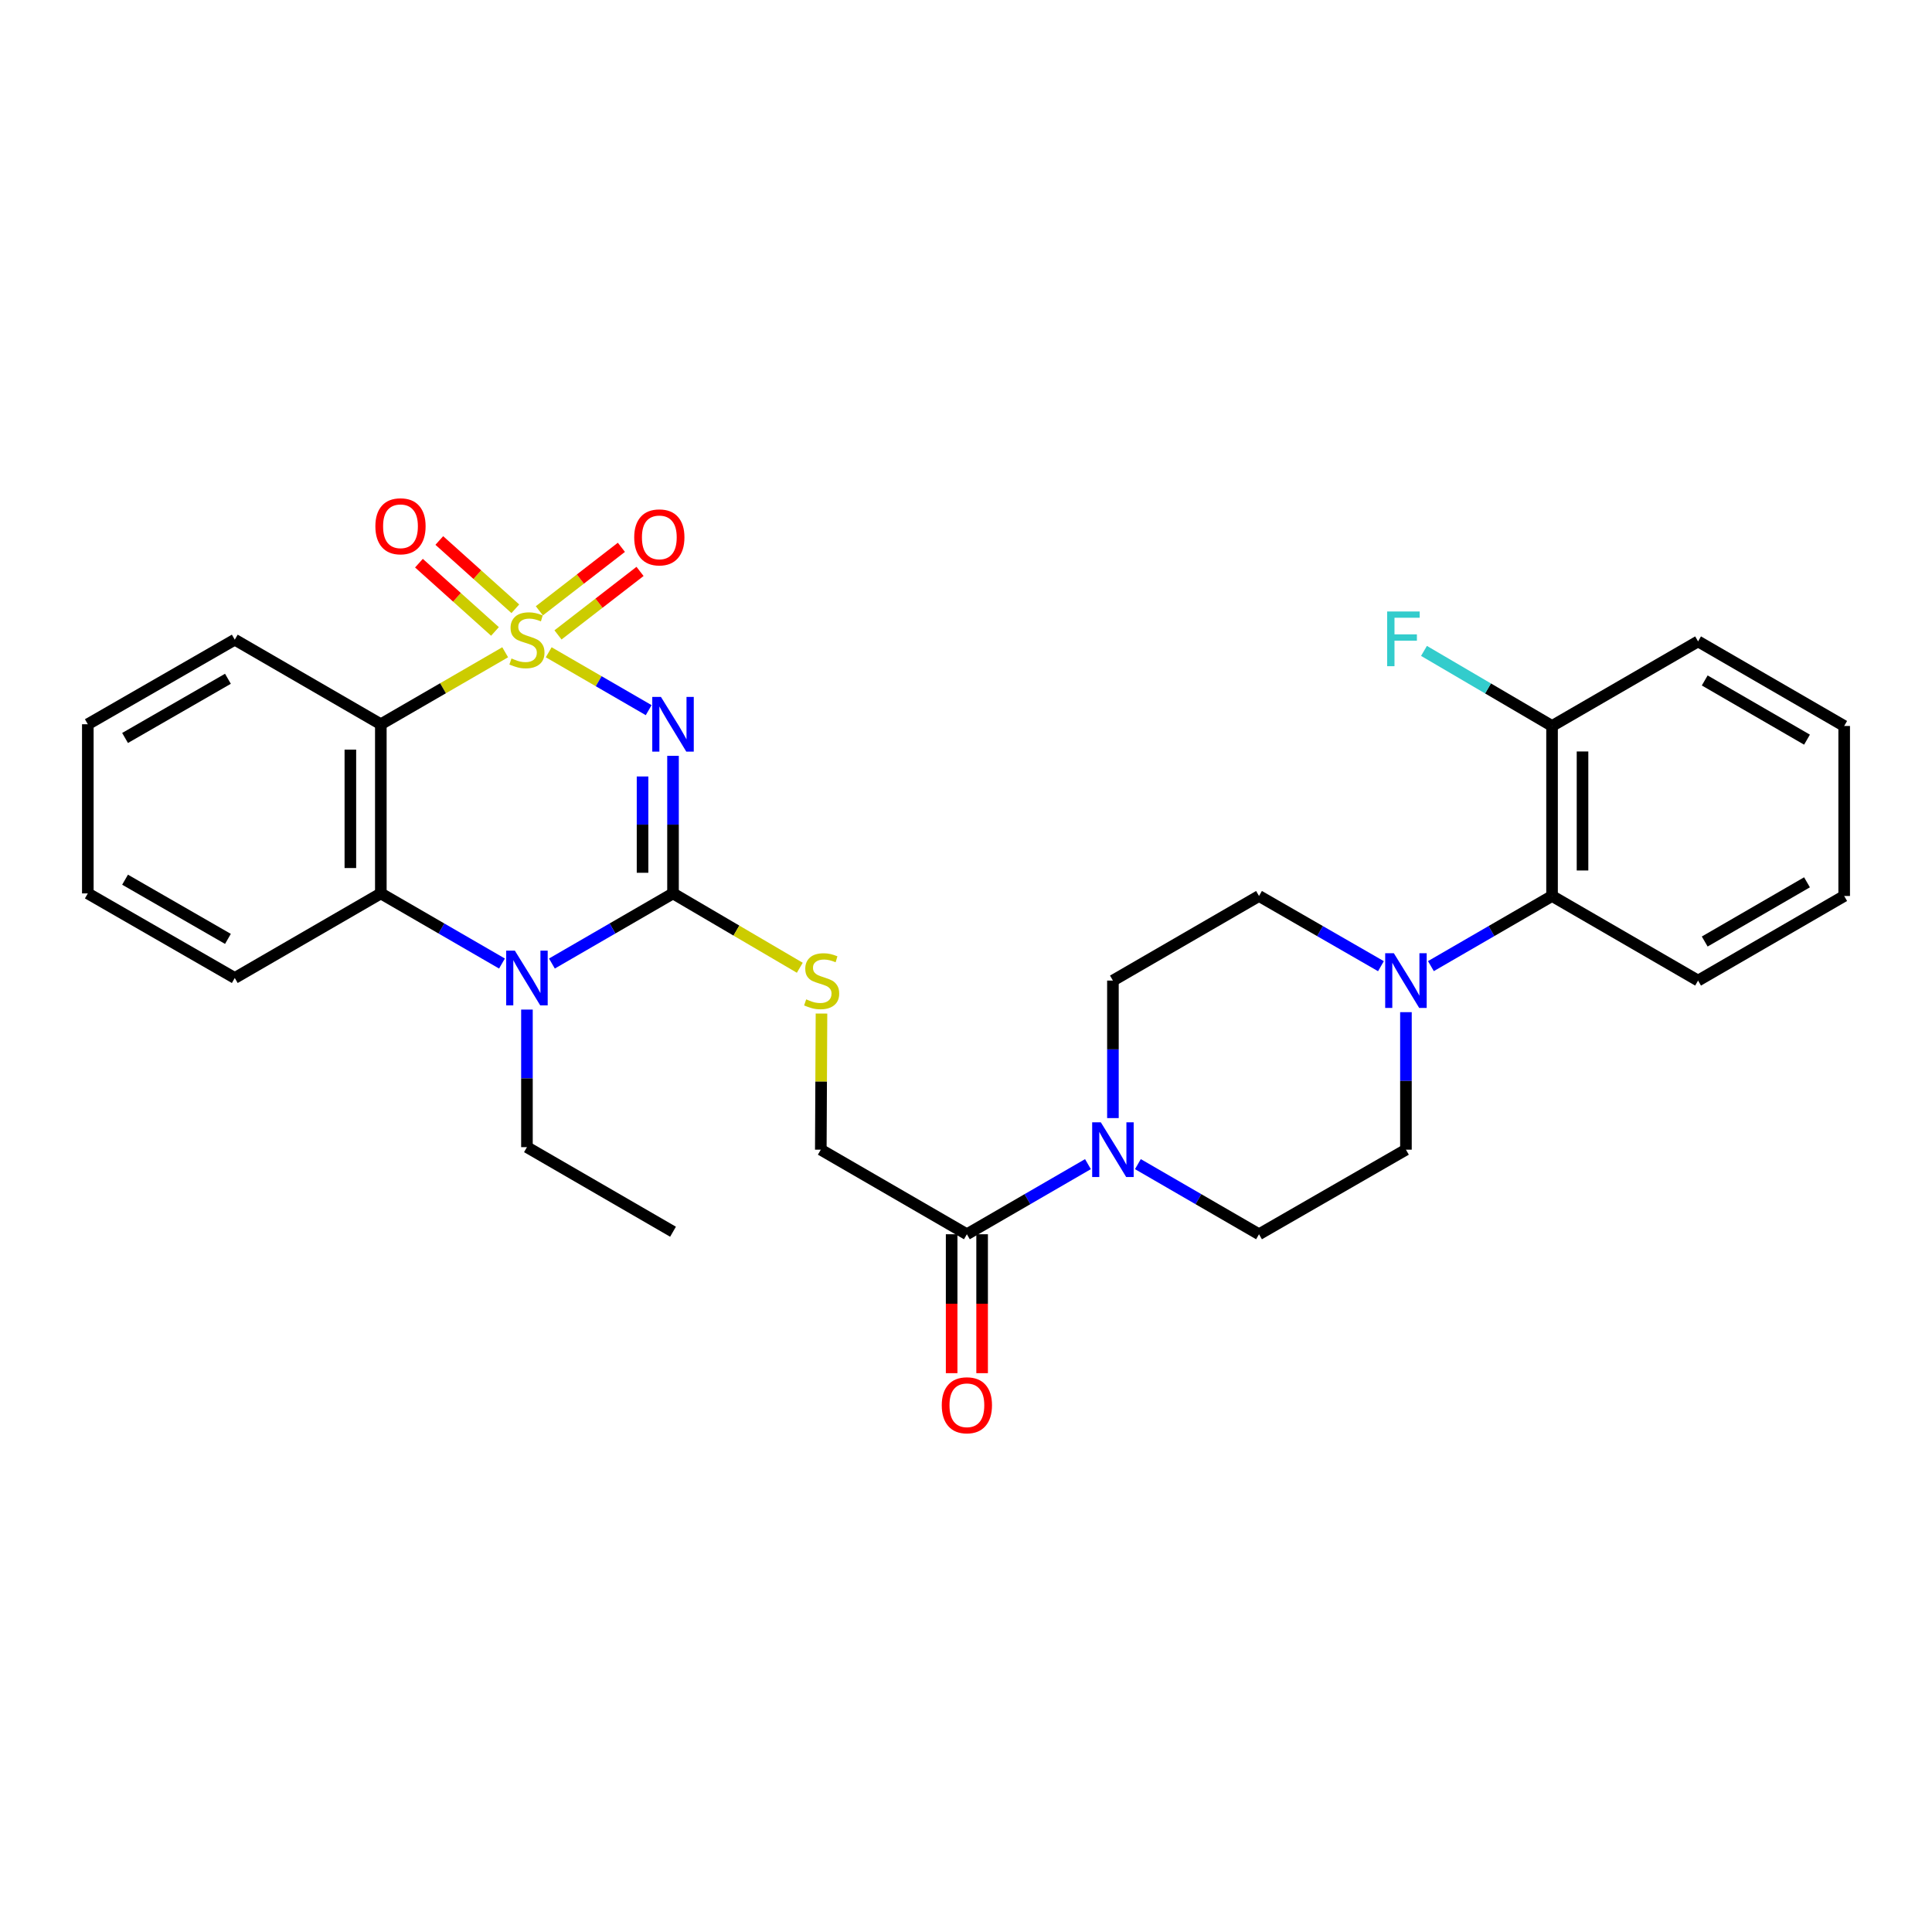 <?xml version='1.0' encoding='iso-8859-1'?>
<svg version='1.1' baseProfile='full'
              xmlns='http://www.w3.org/2000/svg'
                      xmlns:rdkit='http://www.rdkit.org/xml'
                      xmlns:xlink='http://www.w3.org/1999/xlink'
                  xml:space='preserve'
width='1000px' height='1000px' viewBox='0 0 1000 1000'>
<!-- END OF HEADER -->
<rect style='opacity:1.0;fill:#FFFFFF;stroke:none' width='1000' height='1000' x='0' y='0'> </rect>
<path class='bond-0' d='M 284.009,337.615 L 309.882,352.595' style='fill:none;fill-rule:evenodd;stroke:#CCCC00;stroke-width:6px;stroke-linecap:butt;stroke-linejoin:miter;stroke-opacity:1' />
<path class='bond-0' d='M 309.882,352.595 L 335.755,367.575' style='fill:none;fill-rule:evenodd;stroke:#0000FF;stroke-width:6px;stroke-linecap:butt;stroke-linejoin:miter;stroke-opacity:1' />
<path class='bond-2' d='M 261.48,337.614 L 229.299,356.242' style='fill:none;fill-rule:evenodd;stroke:#CCCC00;stroke-width:6px;stroke-linecap:butt;stroke-linejoin:miter;stroke-opacity:1' />
<path class='bond-2' d='M 229.299,356.242 L 197.119,374.869' style='fill:none;fill-rule:evenodd;stroke:#000000;stroke-width:6px;stroke-linecap:butt;stroke-linejoin:miter;stroke-opacity:1' />
<path class='bond-9' d='M 288.817,328.626 L 310.049,312.195' style='fill:none;fill-rule:evenodd;stroke:#CCCC00;stroke-width:6px;stroke-linecap:butt;stroke-linejoin:miter;stroke-opacity:1' />
<path class='bond-9' d='M 310.049,312.195 L 331.281,295.763' style='fill:none;fill-rule:evenodd;stroke:#FF0000;stroke-width:6px;stroke-linecap:butt;stroke-linejoin:miter;stroke-opacity:1' />
<path class='bond-9' d='M 279.164,316.154 L 300.396,299.722' style='fill:none;fill-rule:evenodd;stroke:#CCCC00;stroke-width:6px;stroke-linecap:butt;stroke-linejoin:miter;stroke-opacity:1' />
<path class='bond-9' d='M 300.396,299.722 L 321.628,283.291' style='fill:none;fill-rule:evenodd;stroke:#FF0000;stroke-width:6px;stroke-linecap:butt;stroke-linejoin:miter;stroke-opacity:1' />
<path class='bond-10' d='M 266.734,315.097 L 247.058,297.428' style='fill:none;fill-rule:evenodd;stroke:#CCCC00;stroke-width:6px;stroke-linecap:butt;stroke-linejoin:miter;stroke-opacity:1' />
<path class='bond-10' d='M 247.058,297.428 L 227.381,279.758' style='fill:none;fill-rule:evenodd;stroke:#FF0000;stroke-width:6px;stroke-linecap:butt;stroke-linejoin:miter;stroke-opacity:1' />
<path class='bond-10' d='M 256.197,326.832 L 236.52,309.163' style='fill:none;fill-rule:evenodd;stroke:#CCCC00;stroke-width:6px;stroke-linecap:butt;stroke-linejoin:miter;stroke-opacity:1' />
<path class='bond-10' d='M 236.52,309.163 L 216.843,291.493' style='fill:none;fill-rule:evenodd;stroke:#FF0000;stroke-width:6px;stroke-linecap:butt;stroke-linejoin:miter;stroke-opacity:1' />
<path class='bond-1' d='M 348.353,391.218 L 348.353,426.824' style='fill:none;fill-rule:evenodd;stroke:#0000FF;stroke-width:6px;stroke-linecap:butt;stroke-linejoin:miter;stroke-opacity:1' />
<path class='bond-1' d='M 348.353,426.824 L 348.353,462.429' style='fill:none;fill-rule:evenodd;stroke:#000000;stroke-width:6px;stroke-linecap:butt;stroke-linejoin:miter;stroke-opacity:1' />
<path class='bond-1' d='M 332.582,401.9 L 332.582,426.824' style='fill:none;fill-rule:evenodd;stroke:#0000FF;stroke-width:6px;stroke-linecap:butt;stroke-linejoin:miter;stroke-opacity:1' />
<path class='bond-1' d='M 332.582,426.824 L 332.582,451.748' style='fill:none;fill-rule:evenodd;stroke:#000000;stroke-width:6px;stroke-linecap:butt;stroke-linejoin:miter;stroke-opacity:1' />
<path class='bond-8' d='M 348.353,462.429 L 381.164,481.671' style='fill:none;fill-rule:evenodd;stroke:#000000;stroke-width:6px;stroke-linecap:butt;stroke-linejoin:miter;stroke-opacity:1' />
<path class='bond-8' d='M 381.164,481.671 L 413.975,500.913' style='fill:none;fill-rule:evenodd;stroke:#CCCC00;stroke-width:6px;stroke-linecap:butt;stroke-linejoin:miter;stroke-opacity:1' />
<path class='bond-30' d='M 348.353,462.429 L 317.011,480.576' style='fill:none;fill-rule:evenodd;stroke:#000000;stroke-width:6px;stroke-linecap:butt;stroke-linejoin:miter;stroke-opacity:1' />
<path class='bond-30' d='M 317.011,480.576 L 285.669,498.722' style='fill:none;fill-rule:evenodd;stroke:#0000FF;stroke-width:6px;stroke-linecap:butt;stroke-linejoin:miter;stroke-opacity:1' />
<path class='bond-4' d='M 197.119,374.869 L 197.119,462.429' style='fill:none;fill-rule:evenodd;stroke:#000000;stroke-width:6px;stroke-linecap:butt;stroke-linejoin:miter;stroke-opacity:1' />
<path class='bond-4' d='M 181.347,388.003 L 181.347,449.295' style='fill:none;fill-rule:evenodd;stroke:#000000;stroke-width:6px;stroke-linecap:butt;stroke-linejoin:miter;stroke-opacity:1' />
<path class='bond-20' d='M 197.119,374.869 L 121.519,331.094' style='fill:none;fill-rule:evenodd;stroke:#000000;stroke-width:6px;stroke-linecap:butt;stroke-linejoin:miter;stroke-opacity:1' />
<path class='bond-3' d='M 259.82,498.724 L 228.469,480.577' style='fill:none;fill-rule:evenodd;stroke:#0000FF;stroke-width:6px;stroke-linecap:butt;stroke-linejoin:miter;stroke-opacity:1' />
<path class='bond-3' d='M 228.469,480.577 L 197.119,462.429' style='fill:none;fill-rule:evenodd;stroke:#000000;stroke-width:6px;stroke-linecap:butt;stroke-linejoin:miter;stroke-opacity:1' />
<path class='bond-19' d='M 272.745,522.554 L 272.745,558.16' style='fill:none;fill-rule:evenodd;stroke:#0000FF;stroke-width:6px;stroke-linecap:butt;stroke-linejoin:miter;stroke-opacity:1' />
<path class='bond-19' d='M 272.745,558.16 L 272.745,593.765' style='fill:none;fill-rule:evenodd;stroke:#000000;stroke-width:6px;stroke-linecap:butt;stroke-linejoin:miter;stroke-opacity:1' />
<path class='bond-22' d='M 197.119,462.429 L 121.519,506.205' style='fill:none;fill-rule:evenodd;stroke:#000000;stroke-width:6px;stroke-linecap:butt;stroke-linejoin:miter;stroke-opacity:1' />
<path class='bond-5' d='M 563.123,602.555 L 531.789,620.701' style='fill:none;fill-rule:evenodd;stroke:#0000FF;stroke-width:6px;stroke-linecap:butt;stroke-linejoin:miter;stroke-opacity:1' />
<path class='bond-5' d='M 531.789,620.701 L 500.456,638.847' style='fill:none;fill-rule:evenodd;stroke:#000000;stroke-width:6px;stroke-linecap:butt;stroke-linejoin:miter;stroke-opacity:1' />
<path class='bond-13' d='M 588.971,602.553 L 620.318,620.7' style='fill:none;fill-rule:evenodd;stroke:#0000FF;stroke-width:6px;stroke-linecap:butt;stroke-linejoin:miter;stroke-opacity:1' />
<path class='bond-13' d='M 620.318,620.7 L 651.664,638.847' style='fill:none;fill-rule:evenodd;stroke:#000000;stroke-width:6px;stroke-linecap:butt;stroke-linejoin:miter;stroke-opacity:1' />
<path class='bond-14' d='M 576.047,578.723 L 576.047,543.134' style='fill:none;fill-rule:evenodd;stroke:#0000FF;stroke-width:6px;stroke-linecap:butt;stroke-linejoin:miter;stroke-opacity:1' />
<path class='bond-14' d='M 576.047,543.134 L 576.047,507.546' style='fill:none;fill-rule:evenodd;stroke:#000000;stroke-width:6px;stroke-linecap:butt;stroke-linejoin:miter;stroke-opacity:1' />
<path class='bond-6' d='M 714.777,500.099 L 683.221,481.93' style='fill:none;fill-rule:evenodd;stroke:#0000FF;stroke-width:6px;stroke-linecap:butt;stroke-linejoin:miter;stroke-opacity:1' />
<path class='bond-6' d='M 683.221,481.93 L 651.664,463.761' style='fill:none;fill-rule:evenodd;stroke:#000000;stroke-width:6px;stroke-linecap:butt;stroke-linejoin:miter;stroke-opacity:1' />
<path class='bond-11' d='M 740.635,500.063 L 771.986,481.912' style='fill:none;fill-rule:evenodd;stroke:#0000FF;stroke-width:6px;stroke-linecap:butt;stroke-linejoin:miter;stroke-opacity:1' />
<path class='bond-11' d='M 771.986,481.912 L 803.337,463.761' style='fill:none;fill-rule:evenodd;stroke:#000000;stroke-width:6px;stroke-linecap:butt;stroke-linejoin:miter;stroke-opacity:1' />
<path class='bond-32' d='M 727.711,523.894 L 727.711,559.482' style='fill:none;fill-rule:evenodd;stroke:#0000FF;stroke-width:6px;stroke-linecap:butt;stroke-linejoin:miter;stroke-opacity:1' />
<path class='bond-32' d='M 727.711,559.482 L 727.711,595.071' style='fill:none;fill-rule:evenodd;stroke:#000000;stroke-width:6px;stroke-linecap:butt;stroke-linejoin:miter;stroke-opacity:1' />
<path class='bond-7' d='M 500.456,638.847 L 424.847,595.071' style='fill:none;fill-rule:evenodd;stroke:#000000;stroke-width:6px;stroke-linecap:butt;stroke-linejoin:miter;stroke-opacity:1' />
<path class='bond-18' d='M 492.57,638.847 L 492.57,674.799' style='fill:none;fill-rule:evenodd;stroke:#000000;stroke-width:6px;stroke-linecap:butt;stroke-linejoin:miter;stroke-opacity:1' />
<path class='bond-18' d='M 492.57,674.799 L 492.57,710.752' style='fill:none;fill-rule:evenodd;stroke:#FF0000;stroke-width:6px;stroke-linecap:butt;stroke-linejoin:miter;stroke-opacity:1' />
<path class='bond-18' d='M 508.342,638.847 L 508.342,674.799' style='fill:none;fill-rule:evenodd;stroke:#000000;stroke-width:6px;stroke-linecap:butt;stroke-linejoin:miter;stroke-opacity:1' />
<path class='bond-18' d='M 508.342,674.799 L 508.342,710.752' style='fill:none;fill-rule:evenodd;stroke:#FF0000;stroke-width:6px;stroke-linecap:butt;stroke-linejoin:miter;stroke-opacity:1' />
<path class='bond-12' d='M 425.2,524.614 L 425.023,559.842' style='fill:none;fill-rule:evenodd;stroke:#CCCC00;stroke-width:6px;stroke-linecap:butt;stroke-linejoin:miter;stroke-opacity:1' />
<path class='bond-12' d='M 425.023,559.842 L 424.847,595.071' style='fill:none;fill-rule:evenodd;stroke:#000000;stroke-width:6px;stroke-linecap:butt;stroke-linejoin:miter;stroke-opacity:1' />
<path class='bond-17' d='M 803.337,463.761 L 803.337,375.763' style='fill:none;fill-rule:evenodd;stroke:#000000;stroke-width:6px;stroke-linecap:butt;stroke-linejoin:miter;stroke-opacity:1' />
<path class='bond-17' d='M 819.109,450.562 L 819.109,388.963' style='fill:none;fill-rule:evenodd;stroke:#000000;stroke-width:6px;stroke-linecap:butt;stroke-linejoin:miter;stroke-opacity:1' />
<path class='bond-23' d='M 803.337,463.761 L 878.919,507.546' style='fill:none;fill-rule:evenodd;stroke:#000000;stroke-width:6px;stroke-linecap:butt;stroke-linejoin:miter;stroke-opacity:1' />
<path class='bond-15' d='M 651.664,638.847 L 727.711,595.071' style='fill:none;fill-rule:evenodd;stroke:#000000;stroke-width:6px;stroke-linecap:butt;stroke-linejoin:miter;stroke-opacity:1' />
<path class='bond-16' d='M 576.047,507.546 L 651.664,463.761' style='fill:none;fill-rule:evenodd;stroke:#000000;stroke-width:6px;stroke-linecap:butt;stroke-linejoin:miter;stroke-opacity:1' />
<path class='bond-21' d='M 803.337,375.763 L 770.196,356.335' style='fill:none;fill-rule:evenodd;stroke:#000000;stroke-width:6px;stroke-linecap:butt;stroke-linejoin:miter;stroke-opacity:1' />
<path class='bond-21' d='M 770.196,356.335 L 737.055,336.907' style='fill:none;fill-rule:evenodd;stroke:#33CCCC;stroke-width:6px;stroke-linecap:butt;stroke-linejoin:miter;stroke-opacity:1' />
<path class='bond-24' d='M 803.337,375.763 L 878.919,331.987' style='fill:none;fill-rule:evenodd;stroke:#000000;stroke-width:6px;stroke-linecap:butt;stroke-linejoin:miter;stroke-opacity:1' />
<path class='bond-25' d='M 272.745,593.765 L 348.353,637.541' style='fill:none;fill-rule:evenodd;stroke:#000000;stroke-width:6px;stroke-linecap:butt;stroke-linejoin:miter;stroke-opacity:1' />
<path class='bond-26' d='M 121.519,331.094 L 45.455,374.869' style='fill:none;fill-rule:evenodd;stroke:#000000;stroke-width:6px;stroke-linecap:butt;stroke-linejoin:miter;stroke-opacity:1' />
<path class='bond-26' d='M 117.976,351.33 L 64.731,381.973' style='fill:none;fill-rule:evenodd;stroke:#000000;stroke-width:6px;stroke-linecap:butt;stroke-linejoin:miter;stroke-opacity:1' />
<path class='bond-31' d='M 121.519,506.205 L 45.455,462.429' style='fill:none;fill-rule:evenodd;stroke:#000000;stroke-width:6px;stroke-linecap:butt;stroke-linejoin:miter;stroke-opacity:1' />
<path class='bond-31' d='M 117.976,485.969 L 64.731,455.326' style='fill:none;fill-rule:evenodd;stroke:#000000;stroke-width:6px;stroke-linecap:butt;stroke-linejoin:miter;stroke-opacity:1' />
<path class='bond-28' d='M 878.919,507.546 L 954.545,463.761' style='fill:none;fill-rule:evenodd;stroke:#000000;stroke-width:6px;stroke-linecap:butt;stroke-linejoin:miter;stroke-opacity:1' />
<path class='bond-28' d='M 882.361,487.329 L 935.299,456.68' style='fill:none;fill-rule:evenodd;stroke:#000000;stroke-width:6px;stroke-linecap:butt;stroke-linejoin:miter;stroke-opacity:1' />
<path class='bond-33' d='M 878.919,331.987 L 954.545,375.763' style='fill:none;fill-rule:evenodd;stroke:#000000;stroke-width:6px;stroke-linecap:butt;stroke-linejoin:miter;stroke-opacity:1' />
<path class='bond-33' d='M 882.362,352.204 L 935.3,382.847' style='fill:none;fill-rule:evenodd;stroke:#000000;stroke-width:6px;stroke-linecap:butt;stroke-linejoin:miter;stroke-opacity:1' />
<path class='bond-27' d='M 45.455,374.869 L 45.455,462.429' style='fill:none;fill-rule:evenodd;stroke:#000000;stroke-width:6px;stroke-linecap:butt;stroke-linejoin:miter;stroke-opacity:1' />
<path class='bond-29' d='M 954.545,463.761 L 954.545,375.763' style='fill:none;fill-rule:evenodd;stroke:#000000;stroke-width:6px;stroke-linecap:butt;stroke-linejoin:miter;stroke-opacity:1' />
<path  class='atom-0' d='M 264.745 340.814
Q 265.065 340.934, 266.385 341.494
Q 267.705 342.054, 269.145 342.414
Q 270.625 342.734, 272.065 342.734
Q 274.745 342.734, 276.305 341.454
Q 277.865 340.134, 277.865 337.854
Q 277.865 336.294, 277.065 335.334
Q 276.305 334.374, 275.105 333.854
Q 273.905 333.334, 271.905 332.734
Q 269.385 331.974, 267.865 331.254
Q 266.385 330.534, 265.305 329.014
Q 264.265 327.494, 264.265 324.934
Q 264.265 321.374, 266.665 319.174
Q 269.105 316.974, 273.905 316.974
Q 277.185 316.974, 280.905 318.534
L 279.985 321.614
Q 276.585 320.214, 274.025 320.214
Q 271.265 320.214, 269.745 321.374
Q 268.225 322.494, 268.265 324.454
Q 268.265 325.974, 269.025 326.894
Q 269.825 327.814, 270.945 328.334
Q 272.105 328.854, 274.025 329.454
Q 276.585 330.254, 278.105 331.054
Q 279.625 331.854, 280.705 333.494
Q 281.825 335.094, 281.825 337.854
Q 281.825 341.774, 279.185 343.894
Q 276.585 345.974, 272.225 345.974
Q 269.705 345.974, 267.785 345.414
Q 265.905 344.894, 263.665 343.974
L 264.745 340.814
' fill='#CCCC00'/>
<path  class='atom-1' d='M 342.093 360.709
L 351.373 375.709
Q 352.293 377.189, 353.773 379.869
Q 355.253 382.549, 355.333 382.709
L 355.333 360.709
L 359.093 360.709
L 359.093 389.029
L 355.213 389.029
L 345.253 372.629
Q 344.093 370.709, 342.853 368.509
Q 341.653 366.309, 341.293 365.629
L 341.293 389.029
L 337.613 389.029
L 337.613 360.709
L 342.093 360.709
' fill='#0000FF'/>
<path  class='atom-4' d='M 266.485 492.045
L 275.765 507.045
Q 276.685 508.525, 278.165 511.205
Q 279.645 513.885, 279.725 514.045
L 279.725 492.045
L 283.485 492.045
L 283.485 520.365
L 279.605 520.365
L 269.645 503.965
Q 268.485 502.045, 267.245 499.845
Q 266.045 497.645, 265.685 496.965
L 265.685 520.365
L 262.005 520.365
L 262.005 492.045
L 266.485 492.045
' fill='#0000FF'/>
<path  class='atom-6' d='M 569.787 580.911
L 579.067 595.911
Q 579.987 597.391, 581.467 600.071
Q 582.947 602.751, 583.027 602.911
L 583.027 580.911
L 586.787 580.911
L 586.787 609.231
L 582.907 609.231
L 572.947 592.831
Q 571.787 590.911, 570.547 588.711
Q 569.347 586.511, 568.987 585.831
L 568.987 609.231
L 565.307 609.231
L 565.307 580.911
L 569.787 580.911
' fill='#0000FF'/>
<path  class='atom-7' d='M 721.451 493.386
L 730.731 508.386
Q 731.651 509.866, 733.131 512.546
Q 734.611 515.226, 734.691 515.386
L 734.691 493.386
L 738.451 493.386
L 738.451 521.706
L 734.571 521.706
L 724.611 505.306
Q 723.451 503.386, 722.211 501.186
Q 721.011 498.986, 720.651 498.306
L 720.651 521.706
L 716.971 521.706
L 716.971 493.386
L 721.451 493.386
' fill='#0000FF'/>
<path  class='atom-9' d='M 417.285 517.266
Q 417.605 517.386, 418.925 517.946
Q 420.245 518.506, 421.685 518.866
Q 423.165 519.186, 424.605 519.186
Q 427.285 519.186, 428.845 517.906
Q 430.405 516.586, 430.405 514.306
Q 430.405 512.746, 429.605 511.786
Q 428.845 510.826, 427.645 510.306
Q 426.445 509.786, 424.445 509.186
Q 421.925 508.426, 420.405 507.706
Q 418.925 506.986, 417.845 505.466
Q 416.805 503.946, 416.805 501.386
Q 416.805 497.826, 419.205 495.626
Q 421.645 493.426, 426.445 493.426
Q 429.725 493.426, 433.445 494.986
L 432.525 498.066
Q 429.125 496.666, 426.565 496.666
Q 423.805 496.666, 422.285 497.826
Q 420.765 498.946, 420.805 500.906
Q 420.805 502.426, 421.565 503.346
Q 422.365 504.266, 423.485 504.786
Q 424.645 505.306, 426.565 505.906
Q 429.125 506.706, 430.645 507.506
Q 432.165 508.306, 433.245 509.946
Q 434.365 511.546, 434.365 514.306
Q 434.365 518.226, 431.725 520.346
Q 429.125 522.426, 424.765 522.426
Q 422.245 522.426, 420.325 521.866
Q 418.445 521.346, 416.205 520.426
L 417.285 517.266
' fill='#CCCC00'/>
<path  class='atom-10' d='M 328.265 278.145
Q 328.265 271.345, 331.625 267.545
Q 334.985 263.745, 341.265 263.745
Q 347.545 263.745, 350.905 267.545
Q 354.265 271.345, 354.265 278.145
Q 354.265 285.025, 350.865 288.945
Q 347.465 292.825, 341.265 292.825
Q 335.025 292.825, 331.625 288.945
Q 328.265 285.065, 328.265 278.145
M 341.265 289.625
Q 345.585 289.625, 347.905 286.745
Q 350.265 283.825, 350.265 278.145
Q 350.265 272.585, 347.905 269.785
Q 345.585 266.945, 341.265 266.945
Q 336.945 266.945, 334.585 269.745
Q 332.265 272.545, 332.265 278.145
Q 332.265 283.865, 334.585 286.745
Q 336.945 289.625, 341.265 289.625
' fill='#FF0000'/>
<path  class='atom-11' d='M 194.292 272.397
Q 194.292 265.597, 197.652 261.797
Q 201.012 257.997, 207.292 257.997
Q 213.572 257.997, 216.932 261.797
Q 220.292 265.597, 220.292 272.397
Q 220.292 279.277, 216.892 283.197
Q 213.492 287.077, 207.292 287.077
Q 201.052 287.077, 197.652 283.197
Q 194.292 279.317, 194.292 272.397
M 207.292 283.877
Q 211.612 283.877, 213.932 280.997
Q 216.292 278.077, 216.292 272.397
Q 216.292 266.837, 213.932 264.037
Q 211.612 261.197, 207.292 261.197
Q 202.972 261.197, 200.612 263.997
Q 198.292 266.797, 198.292 272.397
Q 198.292 278.117, 200.612 280.997
Q 202.972 283.877, 207.292 283.877
' fill='#FF0000'/>
<path  class='atom-19' d='M 487.456 727.363
Q 487.456 720.563, 490.816 716.763
Q 494.176 712.963, 500.456 712.963
Q 506.736 712.963, 510.096 716.763
Q 513.456 720.563, 513.456 727.363
Q 513.456 734.243, 510.056 738.163
Q 506.656 742.043, 500.456 742.043
Q 494.216 742.043, 490.816 738.163
Q 487.456 734.283, 487.456 727.363
M 500.456 738.843
Q 504.776 738.843, 507.096 735.963
Q 509.456 733.043, 509.456 727.363
Q 509.456 721.803, 507.096 719.003
Q 504.776 716.163, 500.456 716.163
Q 496.136 716.163, 493.776 718.963
Q 491.456 721.763, 491.456 727.363
Q 491.456 733.083, 493.776 735.963
Q 496.136 738.843, 500.456 738.843
' fill='#FF0000'/>
<path  class='atom-22' d='M 717.985 316.504
L 734.825 316.504
L 734.825 319.744
L 721.785 319.744
L 721.785 328.344
L 733.385 328.344
L 733.385 331.624
L 721.785 331.624
L 721.785 344.824
L 717.985 344.824
L 717.985 316.504
' fill='#33CCCC'/>
</svg>
